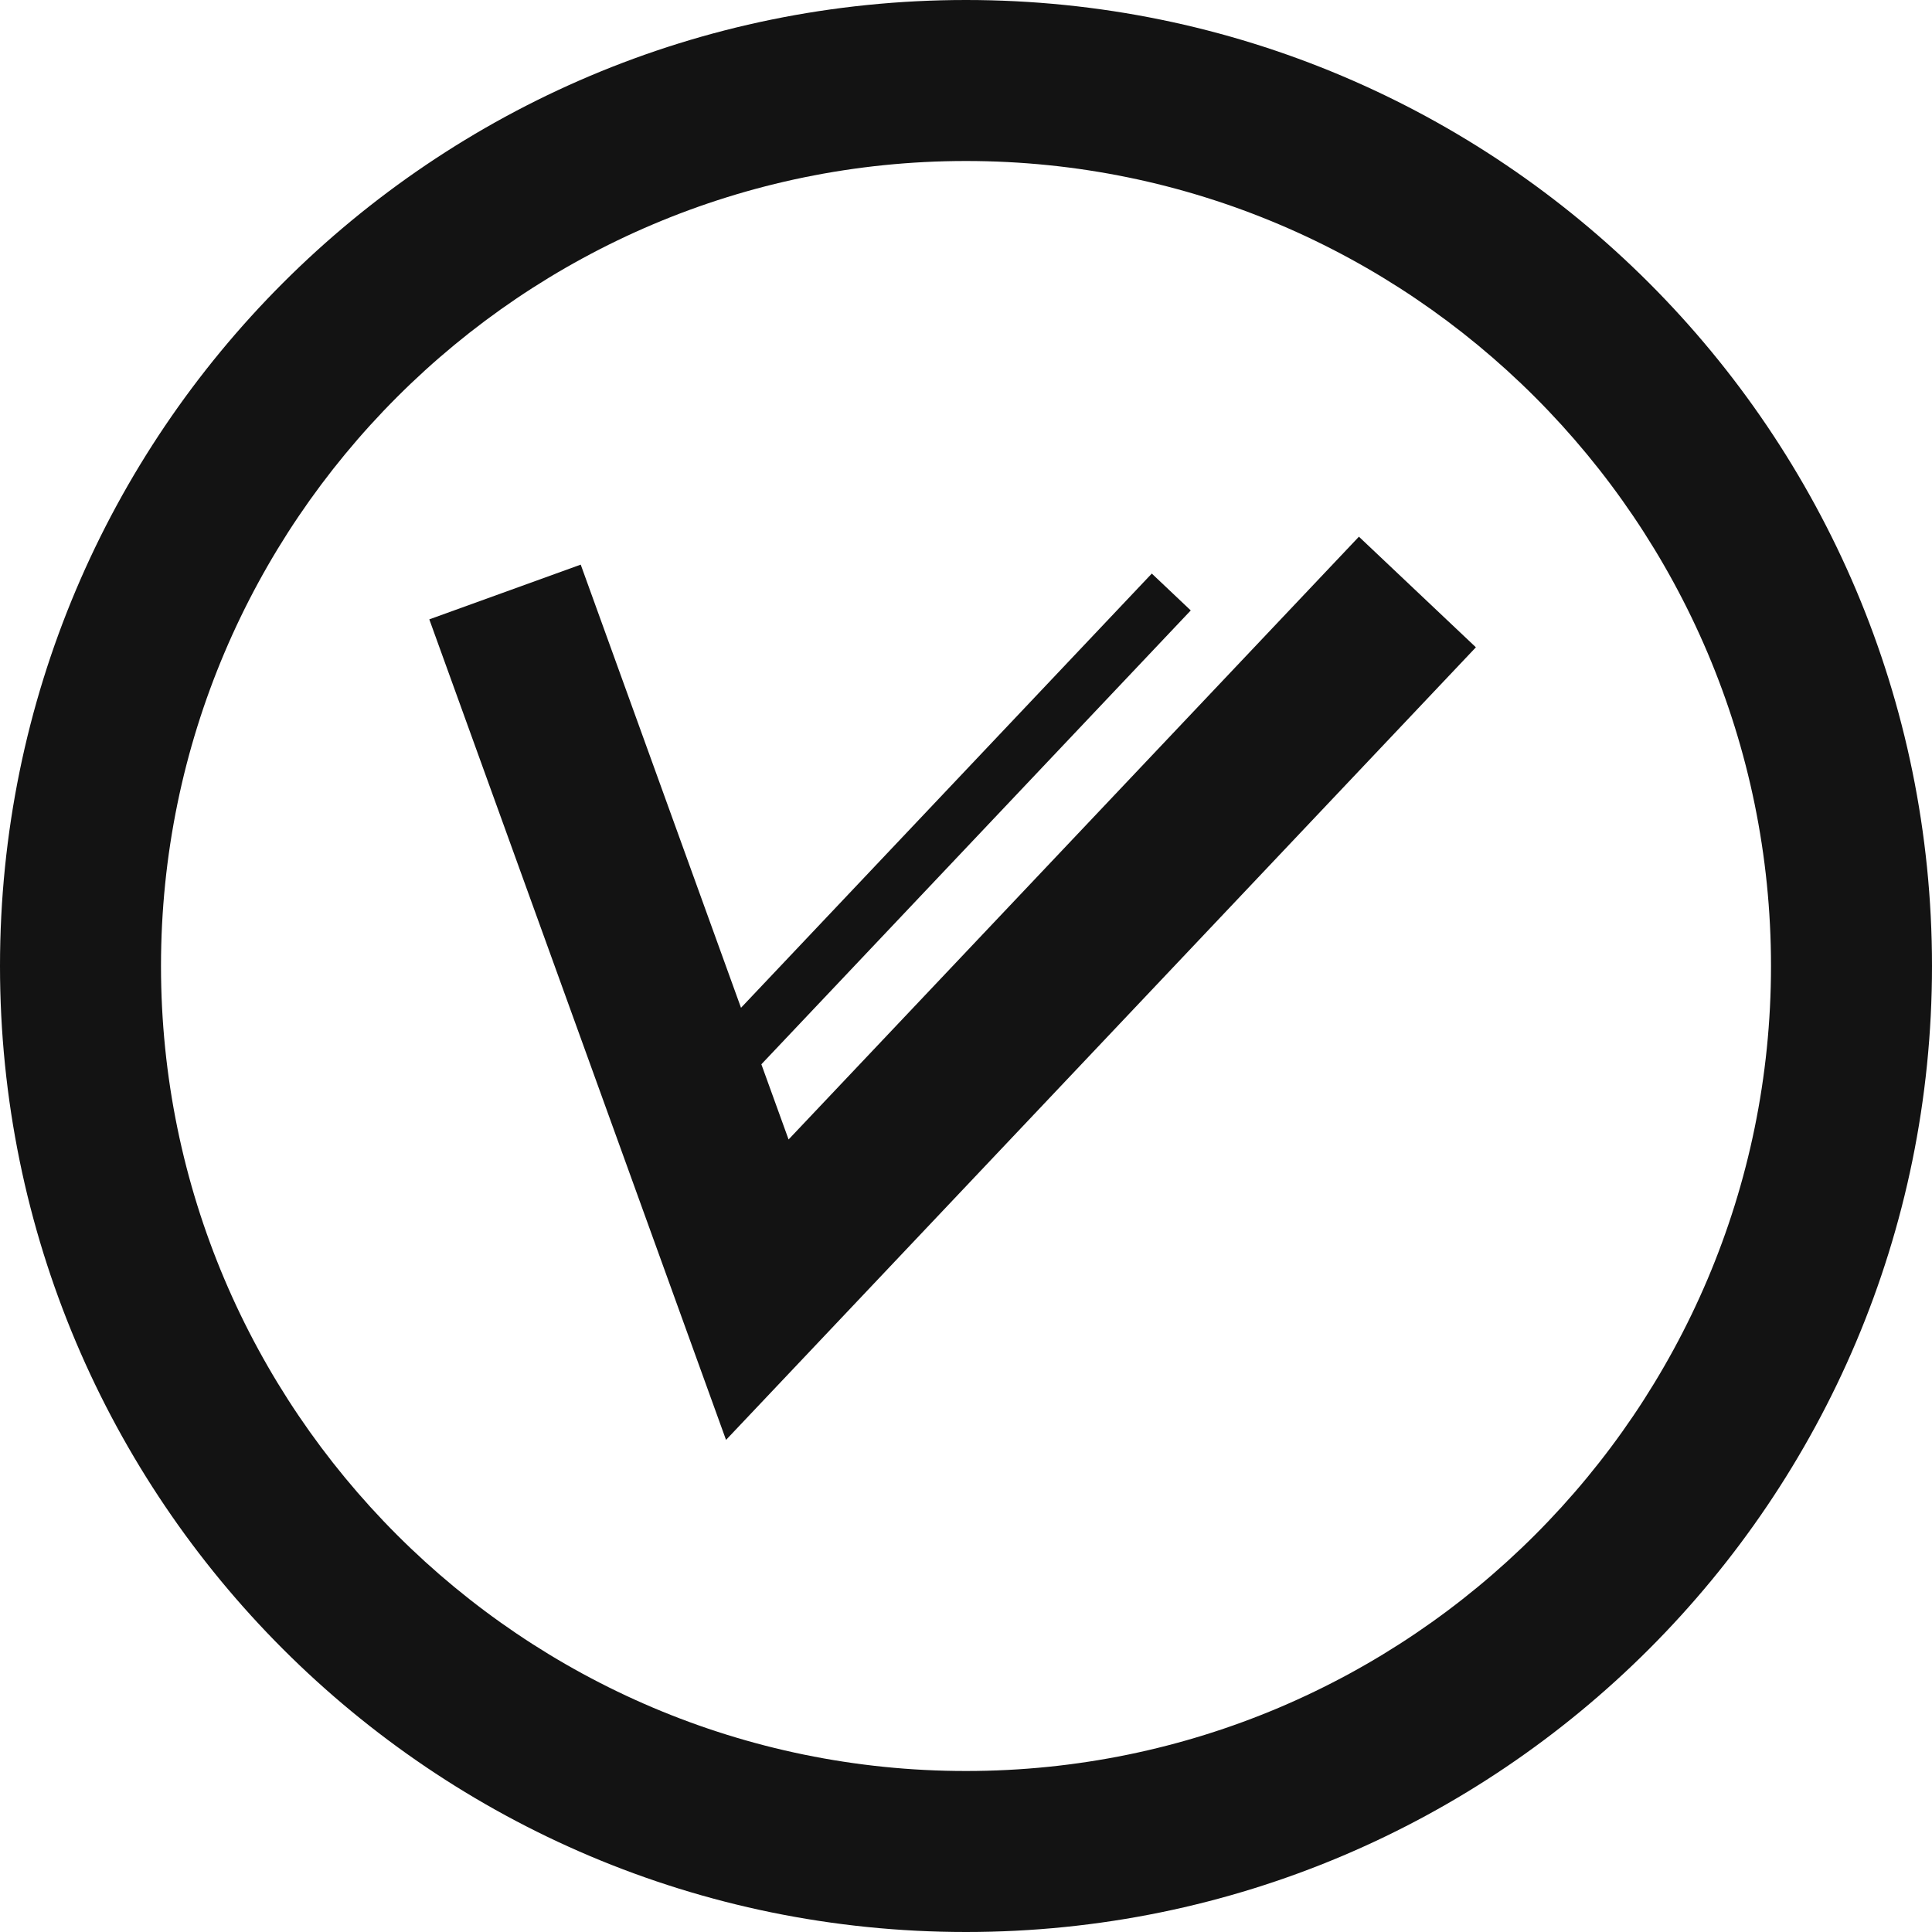 <?xml version="1.0" encoding="UTF-8"?>
<svg width="24px" height="24px" viewBox="0 0 24 24" version="1.1" xmlns="http://www.w3.org/2000/svg" xmlns:xlink="http://www.w3.org/1999/xlink">
    <!-- Generator: Sketch 41.2 (35397) - http://www.bohemiancoding.com/sketch -->
    <title>Dutchie Copy</title>
    <desc>Created with Sketch.</desc>
    <defs></defs>
    <g id="Page-1" stroke="none" stroke-width="1" fill="none" fill-rule="evenodd">
        <g id="Solé_Desktop_Collections_Standard" transform="translate(-1274, -217)" fill="#131313">
            <g id="Sticky-Nav" transform="translate(1260, 137)">
                <g id="CATEGORY" transform="translate(14, 24)">
                    <g id="DUTCHIE" transform="translate(0, 56)">
                        <g id="Dutchie-Copy">
                            <path d="M12,0 C5.373,0 0,5.373 0,12 C0,18.627 5.373,24 12,24 C18.627,24 24,18.627 24,12 C24,5.373 18.627,0 12,0 M12,2 C17.514,2 22,6.486 22,12 C22,17.514 17.514,22 12,22 C6.486,22 2,17.514 2,12 C2,6.486 6.486,2 12,2" id="Fill-1"></path>
                            <polygon id="Fill-3" points="16.881 6.667 9.796 14.155 9.458 13.221 14.792 7.583 14.308 7.125 9.205 12.519 7.214 7.014 5.333 7.694 9.019 17.887 18.334 8.041"></polygon>
                        </g>
                    </g>
                </g>
            </g>
        </g>
    </g>
</svg>